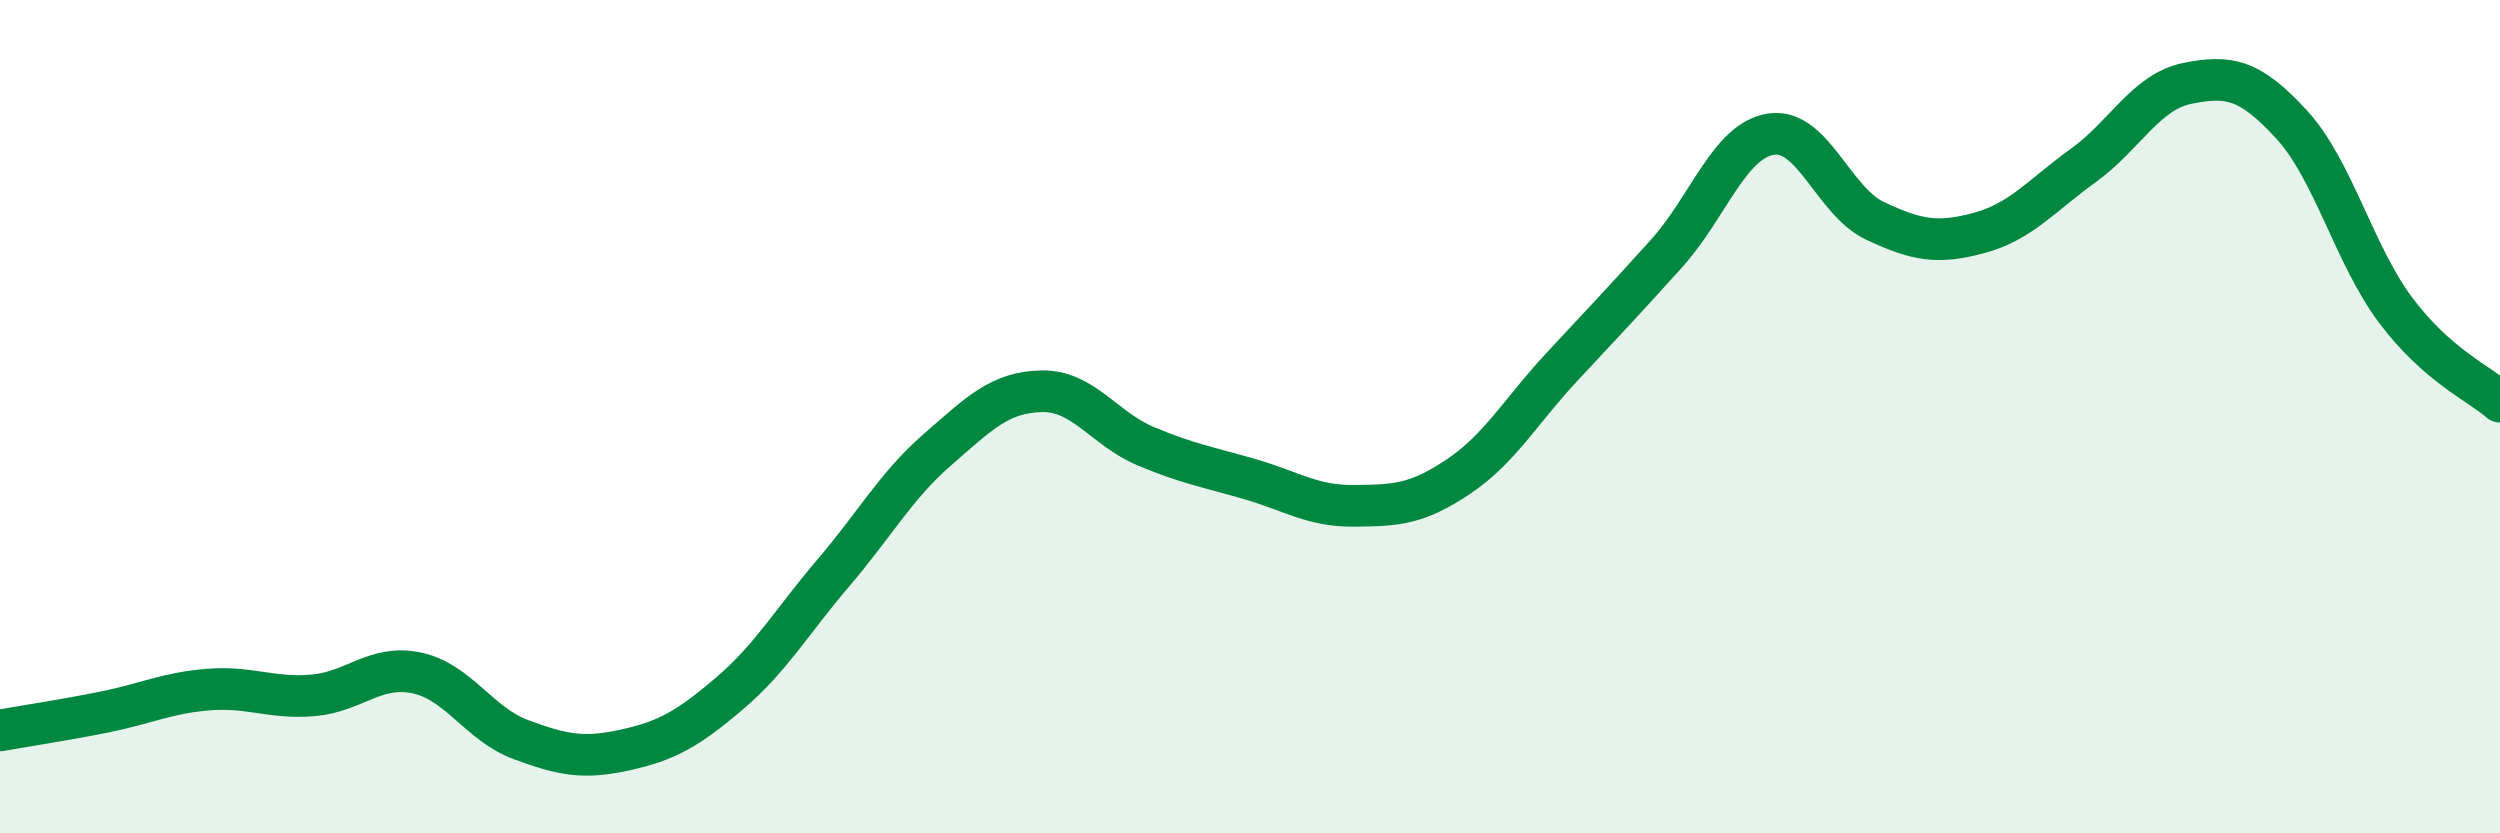 
    <svg width="60" height="20" viewBox="0 0 60 20" xmlns="http://www.w3.org/2000/svg">
      <path
        d="M 0,17.53 C 0.5,17.44 1.5,17.29 2.5,17.09 C 3.5,16.89 4,16.63 5,16.55 C 6,16.47 6.5,16.77 7.5,16.69 C 8.5,16.61 9,15.94 10,16.15 C 11,16.36 11.5,17.38 12.5,17.75 C 13.5,18.12 14,18.22 15,18 C 16,17.78 16.5,17.5 17.5,16.65 C 18.5,15.8 19,14.92 20,13.75 C 21,12.58 21.5,11.66 22.5,10.79 C 23.5,9.92 24,9.41 25,9.39 C 26,9.37 26.5,10.29 27.5,10.71 C 28.5,11.13 29,11.21 30,11.5 C 31,11.79 31.5,12.15 32.5,12.14 C 33.5,12.13 34,12.11 35,11.44 C 36,10.77 36.5,9.86 37.5,8.79 C 38.5,7.72 39,7.19 40,6.08 C 41,4.97 41.5,3.38 42.5,3.22 C 43.5,3.06 44,4.83 45,5.3 C 46,5.77 46.5,5.86 47.5,5.59 C 48.5,5.32 49,4.69 50,3.97 C 51,3.25 51.5,2.2 52.5,2 C 53.5,1.8 54,1.9 55,2.99 C 56,4.08 56.5,6.12 57.5,7.45 C 58.5,8.78 59.5,9.2 60,9.64L60 20L0 20Z"
        fill="#008740"
        opacity="0.1"
        stroke-linecap="round"
        stroke-linejoin="round"
      />
      <path
        d="M 0,17.53 C 0.5,17.44 1.5,17.29 2.5,17.09 C 3.5,16.89 4,16.63 5,16.55 C 6,16.47 6.5,16.77 7.5,16.69 C 8.5,16.61 9,15.94 10,16.15 C 11,16.36 11.5,17.38 12.5,17.75 C 13.5,18.12 14,18.22 15,18 C 16,17.78 16.5,17.5 17.5,16.65 C 18.5,15.8 19,14.92 20,13.75 C 21,12.58 21.5,11.66 22.5,10.79 C 23.5,9.92 24,9.41 25,9.39 C 26,9.37 26.5,10.29 27.5,10.71 C 28.5,11.13 29,11.21 30,11.5 C 31,11.79 31.5,12.15 32.5,12.14 C 33.5,12.13 34,12.11 35,11.44 C 36,10.77 36.5,9.86 37.5,8.79 C 38.5,7.72 39,7.19 40,6.08 C 41,4.97 41.5,3.38 42.5,3.22 C 43.5,3.06 44,4.83 45,5.3 C 46,5.77 46.5,5.86 47.5,5.59 C 48.5,5.32 49,4.69 50,3.97 C 51,3.25 51.5,2.2 52.5,2 C 53.5,1.8 54,1.9 55,2.99 C 56,4.08 56.5,6.12 57.5,7.45 C 58.5,8.78 59.5,9.2 60,9.64"
        stroke="#008740"
        stroke-width="1"
        fill="none"
        stroke-linecap="round"
        stroke-linejoin="round"
      />
    </svg>
  